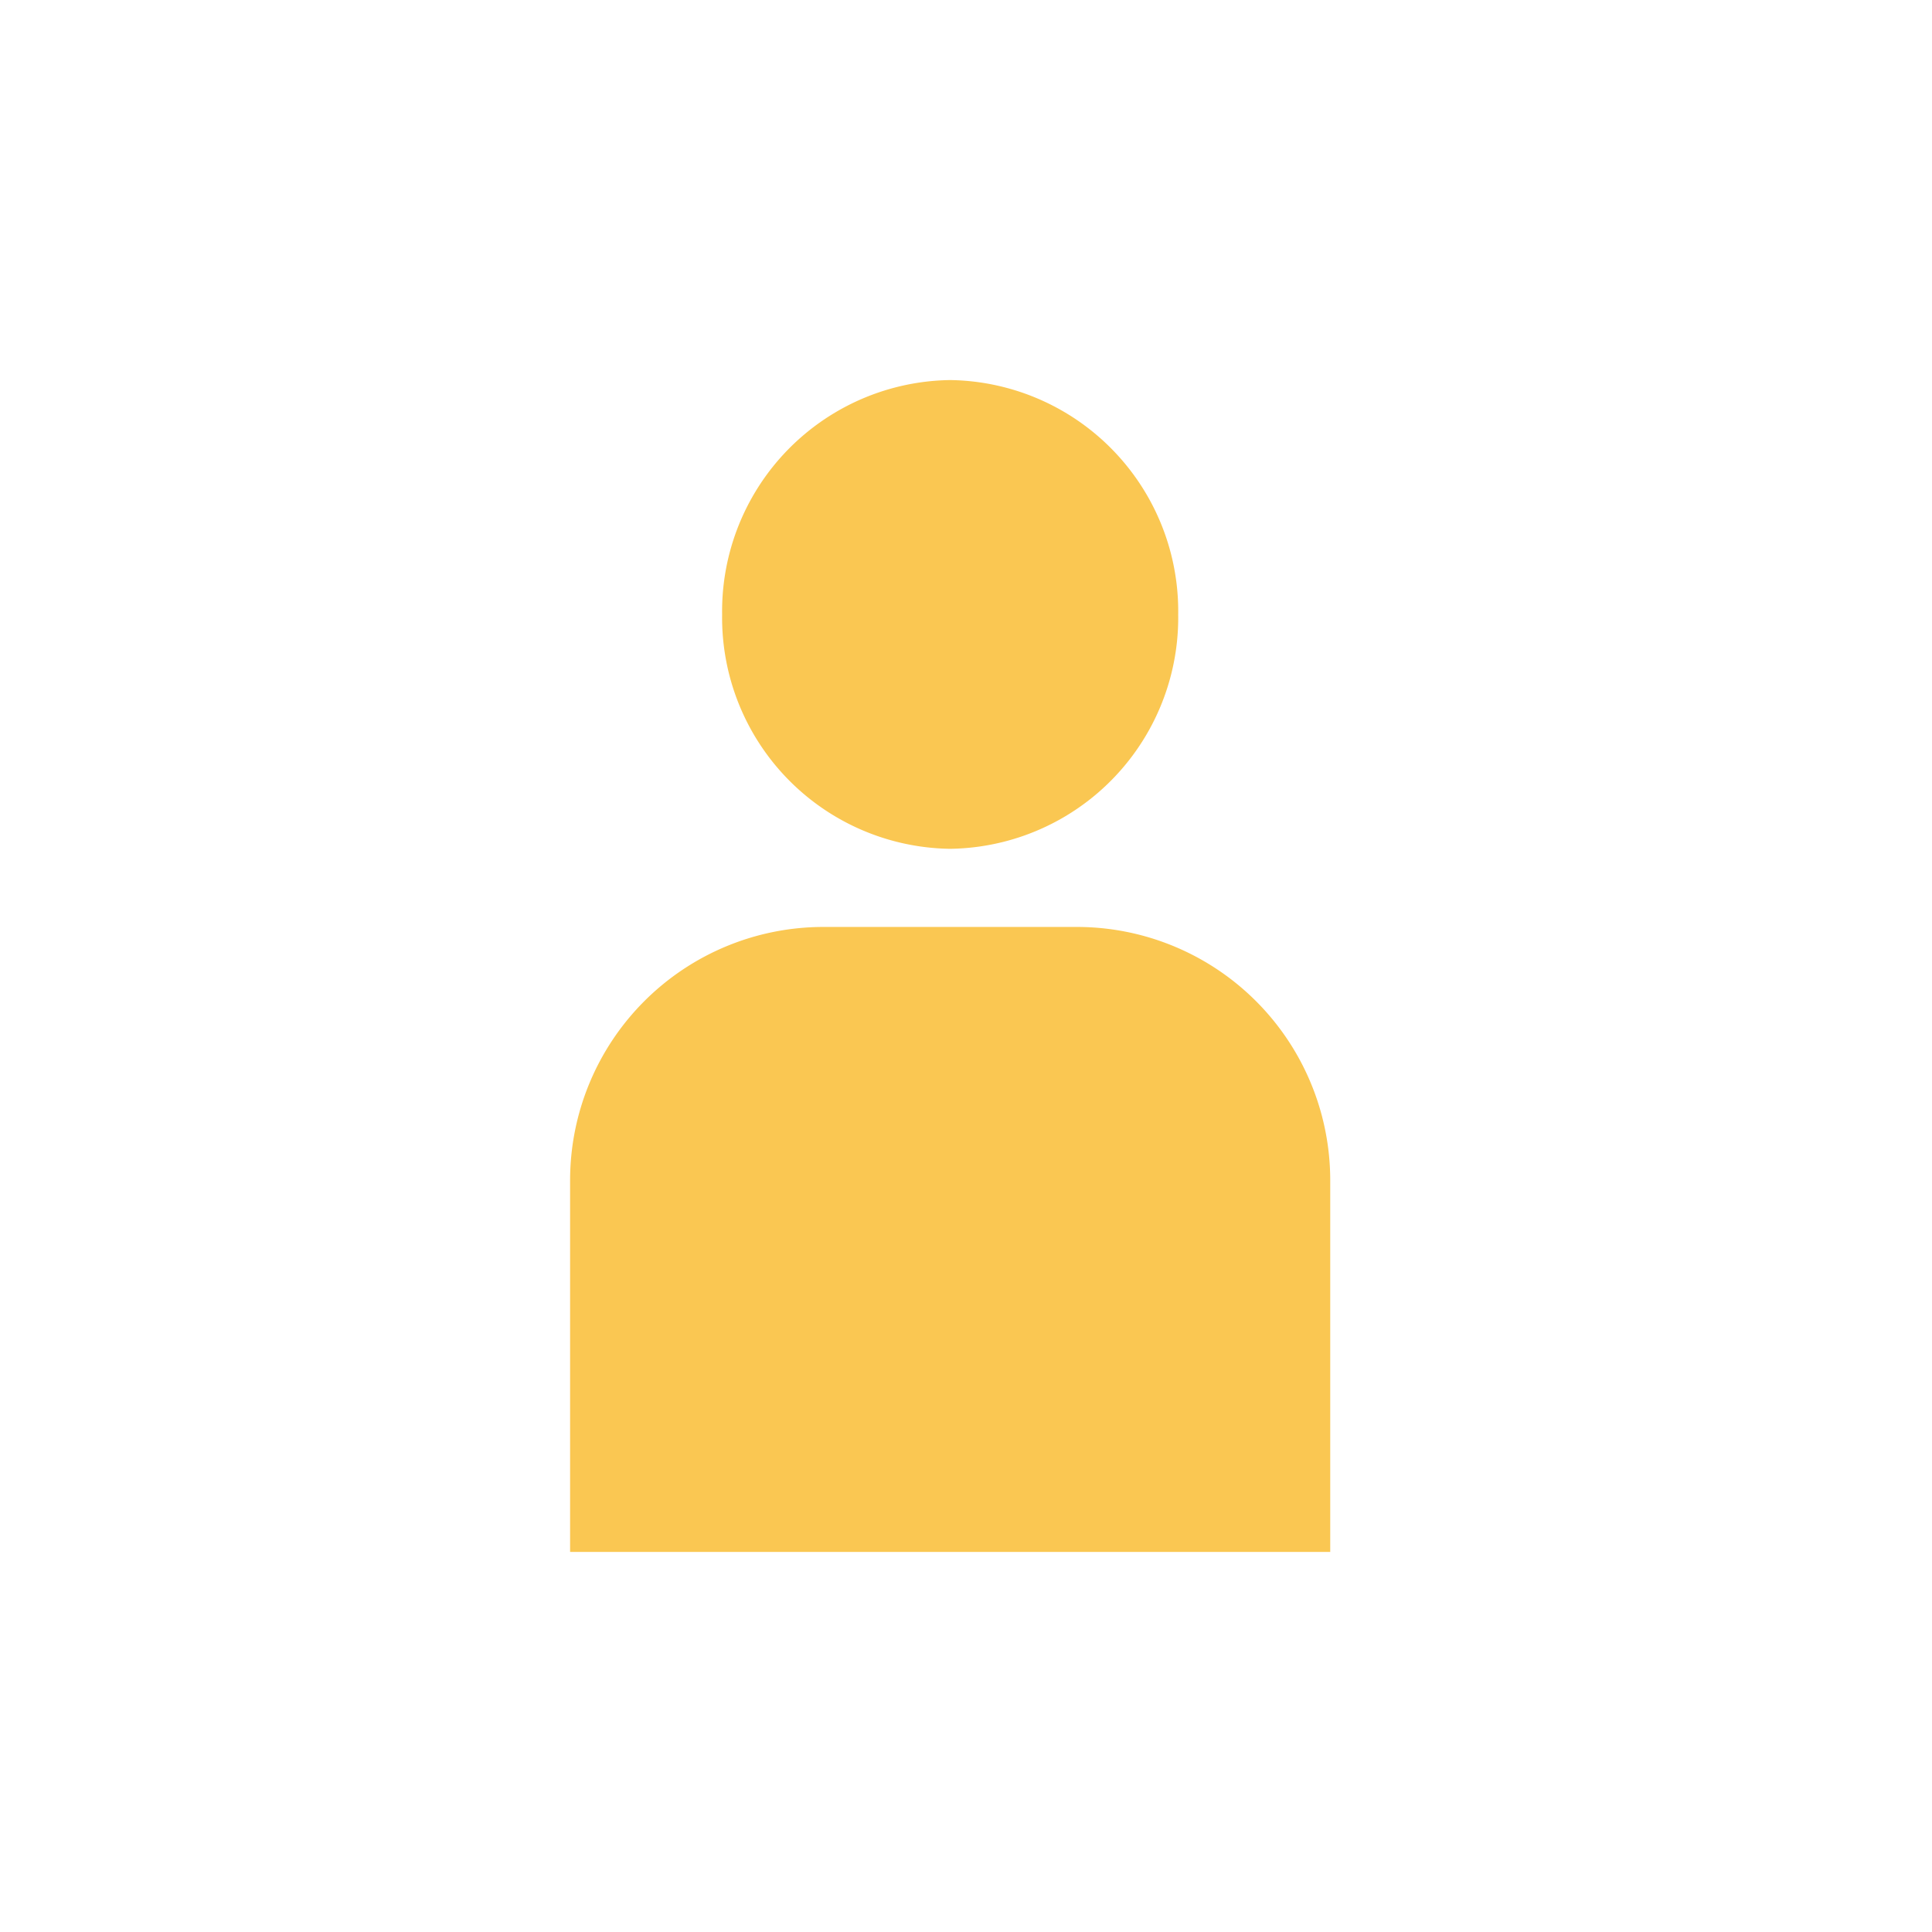 <svg xmlns="http://www.w3.org/2000/svg" width="61" height="61" viewBox="0 0 61 61"><g transform="translate(-757 -461)"><circle cx="30.5" cy="30.5" r="30.5" transform="translate(757 461)" fill="none"/><path d="M0,37V25.267a8,8,0,0,1,8-8h8a8,8,0,0,1,8,8V37ZM4.8,7.4A7.3,7.3,0,0,1,12,0a7.3,7.3,0,0,1,7.2,7.4A7.3,7.3,0,0,1,12,14.8,7.3,7.3,0,0,1,4.8,7.4Z" transform="translate(775 473)" fill="#fac752"/></g></svg>